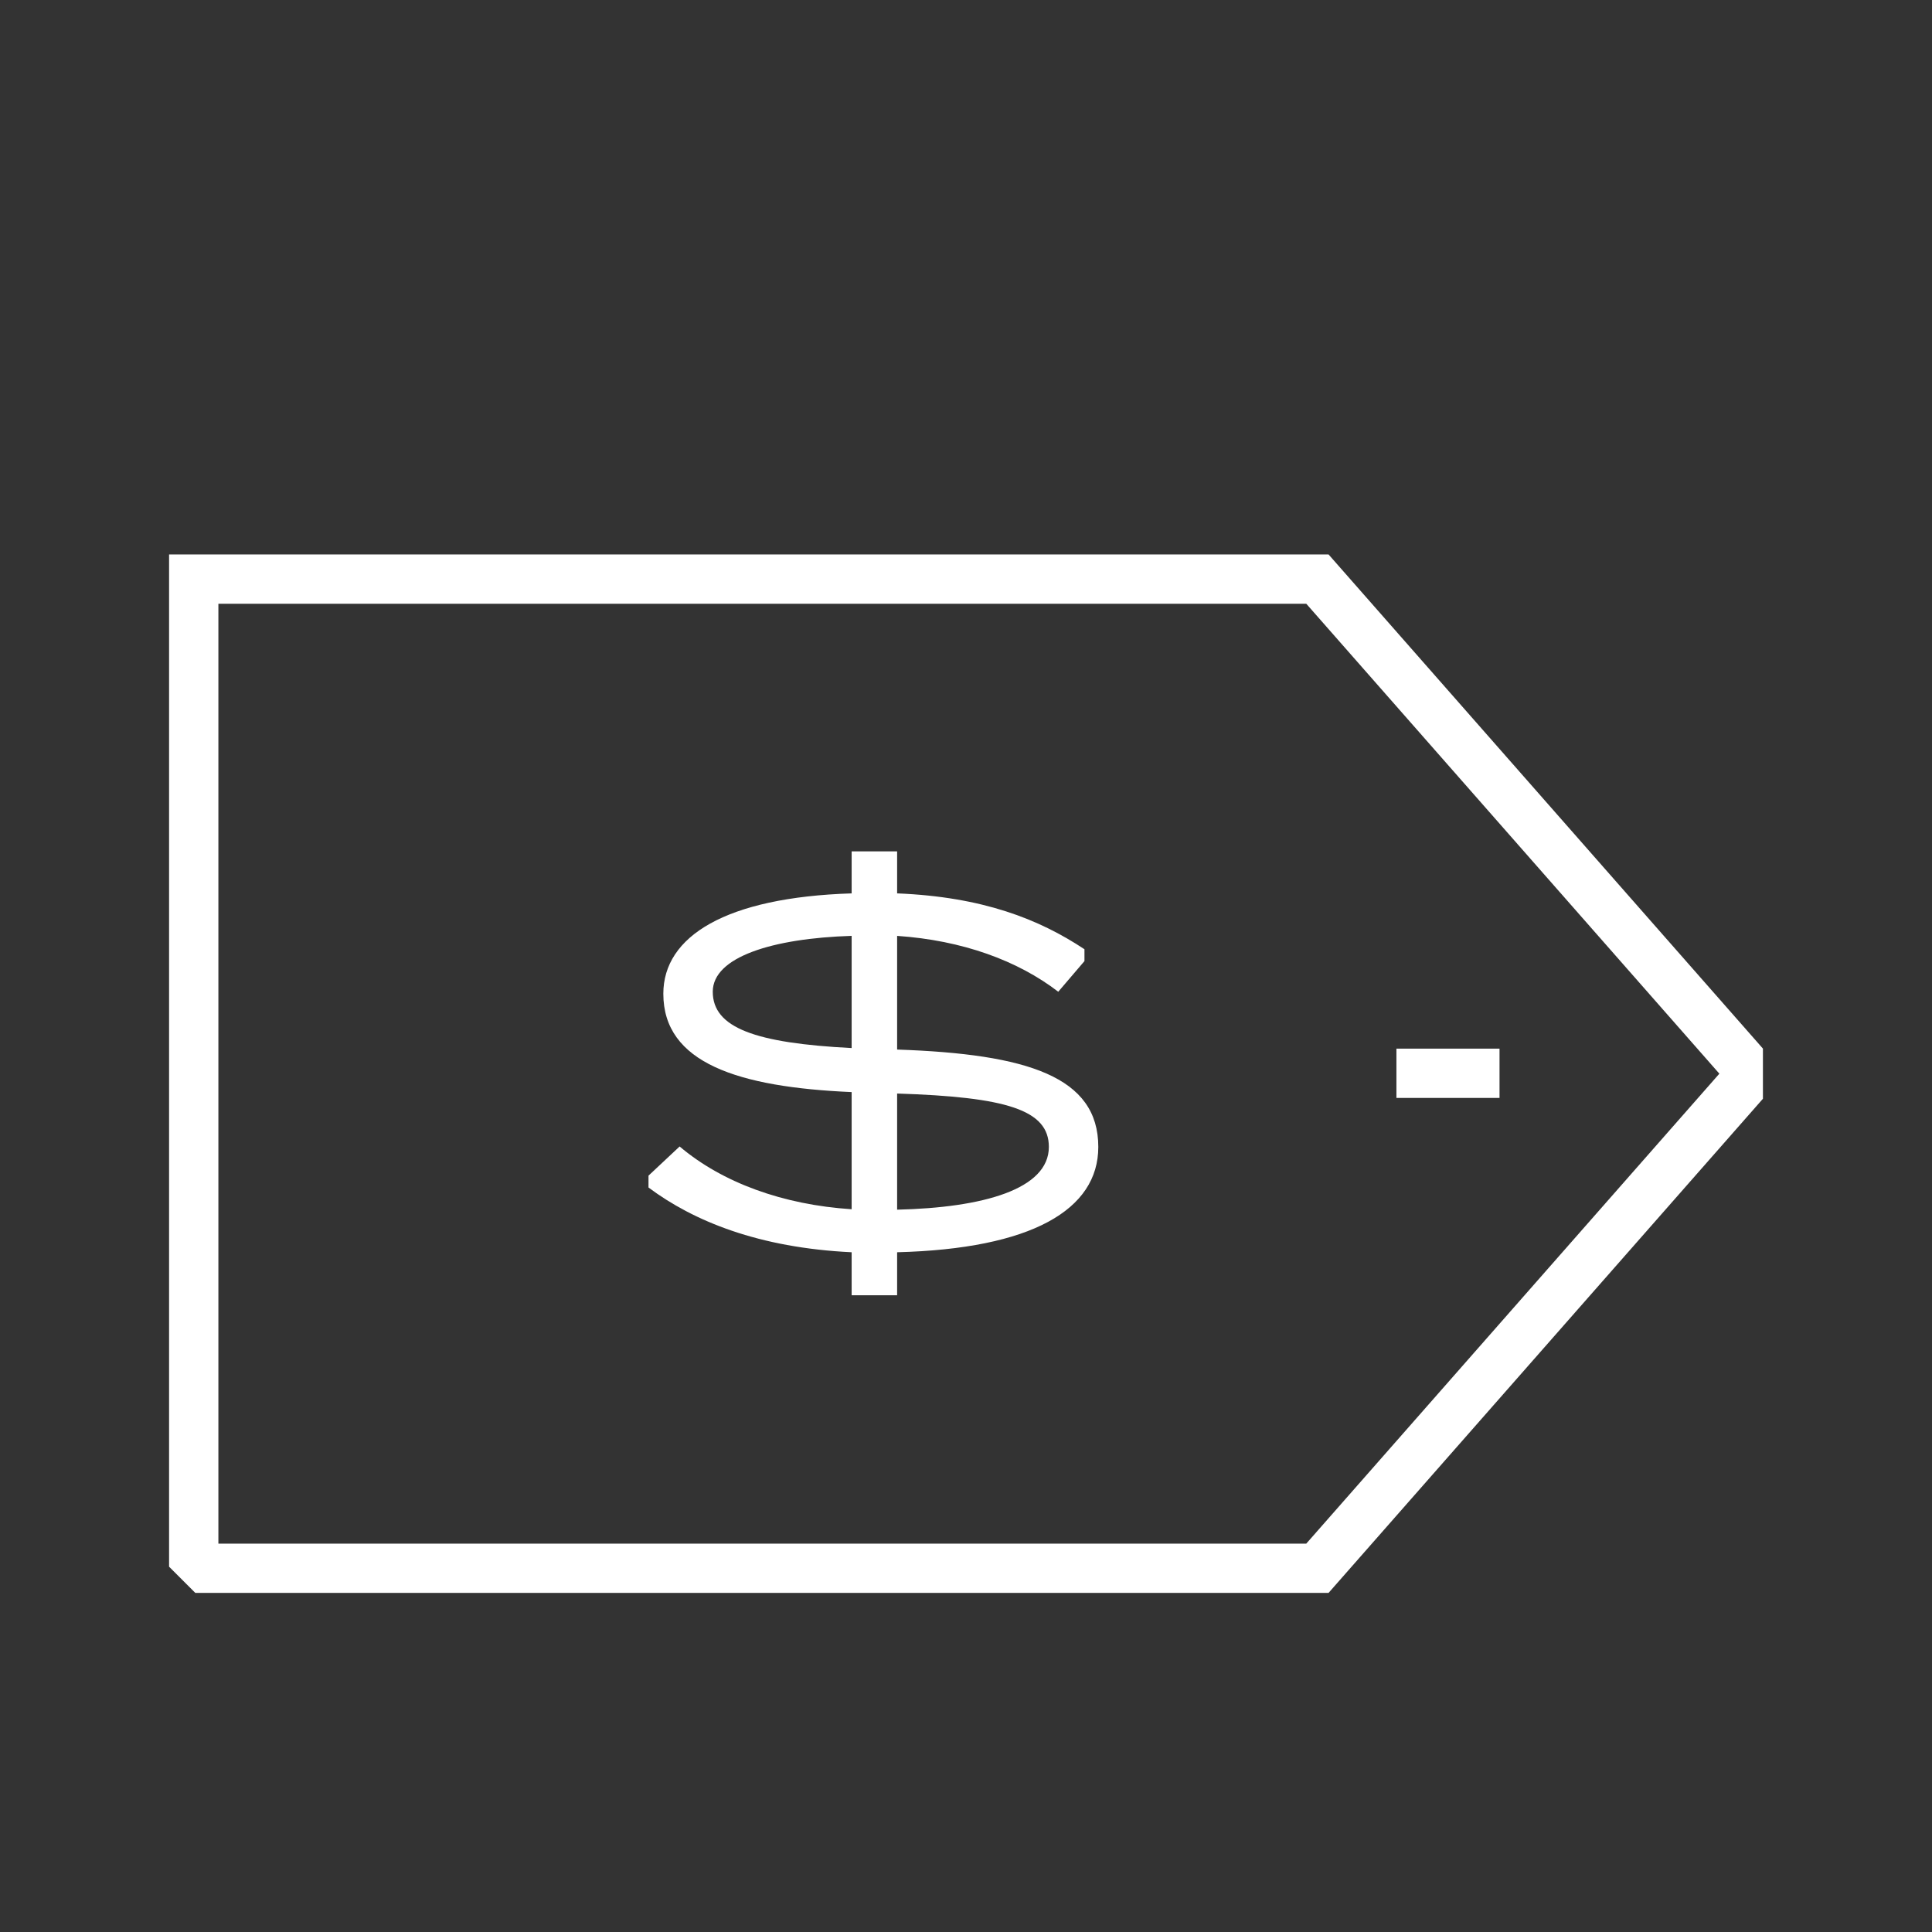 <?xml version="1.0" encoding="UTF-8"?><svg id="Layer_1" xmlns="http://www.w3.org/2000/svg" viewBox="0 0 80 80"><rect x="0" y="0" width="80" height="80" fill="#333333" stroke="none"/><defs><style>.cls-1{fill:#fff;}</style></defs><g id="Deals_And_Offers"><path class="cls-1" d="M72.999,43.42l-17.986-20.461H7.001v41.914l1.086,1.085H55.013l17.986-20.461v-2.078Zm-18.909,20.498H9.043V25H54.09l17.105,19.459-17.105,19.459Z"/><rect class="cls-1" x="57.823" y="43.422" width="4.269" height="2.041"/><path class="cls-1" d="M37.148,45.281c4.523,.143,6.283,.675,6.283,2.21,0,1.76-2.743,2.517-6.283,2.599l0-4.81Zm-7.634-4.216c0-1.433,2.456-2.21,5.751-2.313l-0,4.646c-3.991-.205-5.751-.839-5.751-2.333m15.964,6.427c0-2.906-2.927-3.848-8.33-4.032l0-4.707c2.702,.184,4.994,1.023,6.672,2.313l1.085-1.269v-.491c-1.883-1.248-4.216-2.17-7.757-2.313v-1.74s-1.883,0-1.883,0v1.74c-5.219,.164-7.798,1.781-7.798,4.155-0,2.865,3.091,3.868,7.798,4.073l-0,4.851c-2.845-.184-5.362-1.105-7.123-2.599l-1.289,1.208v.491c1.863,1.392,4.564,2.497,8.412,2.681v1.781s1.883,0,1.883,0v-1.781c5.567-.143,8.33-1.76,8.33-4.359"/></g></svg>